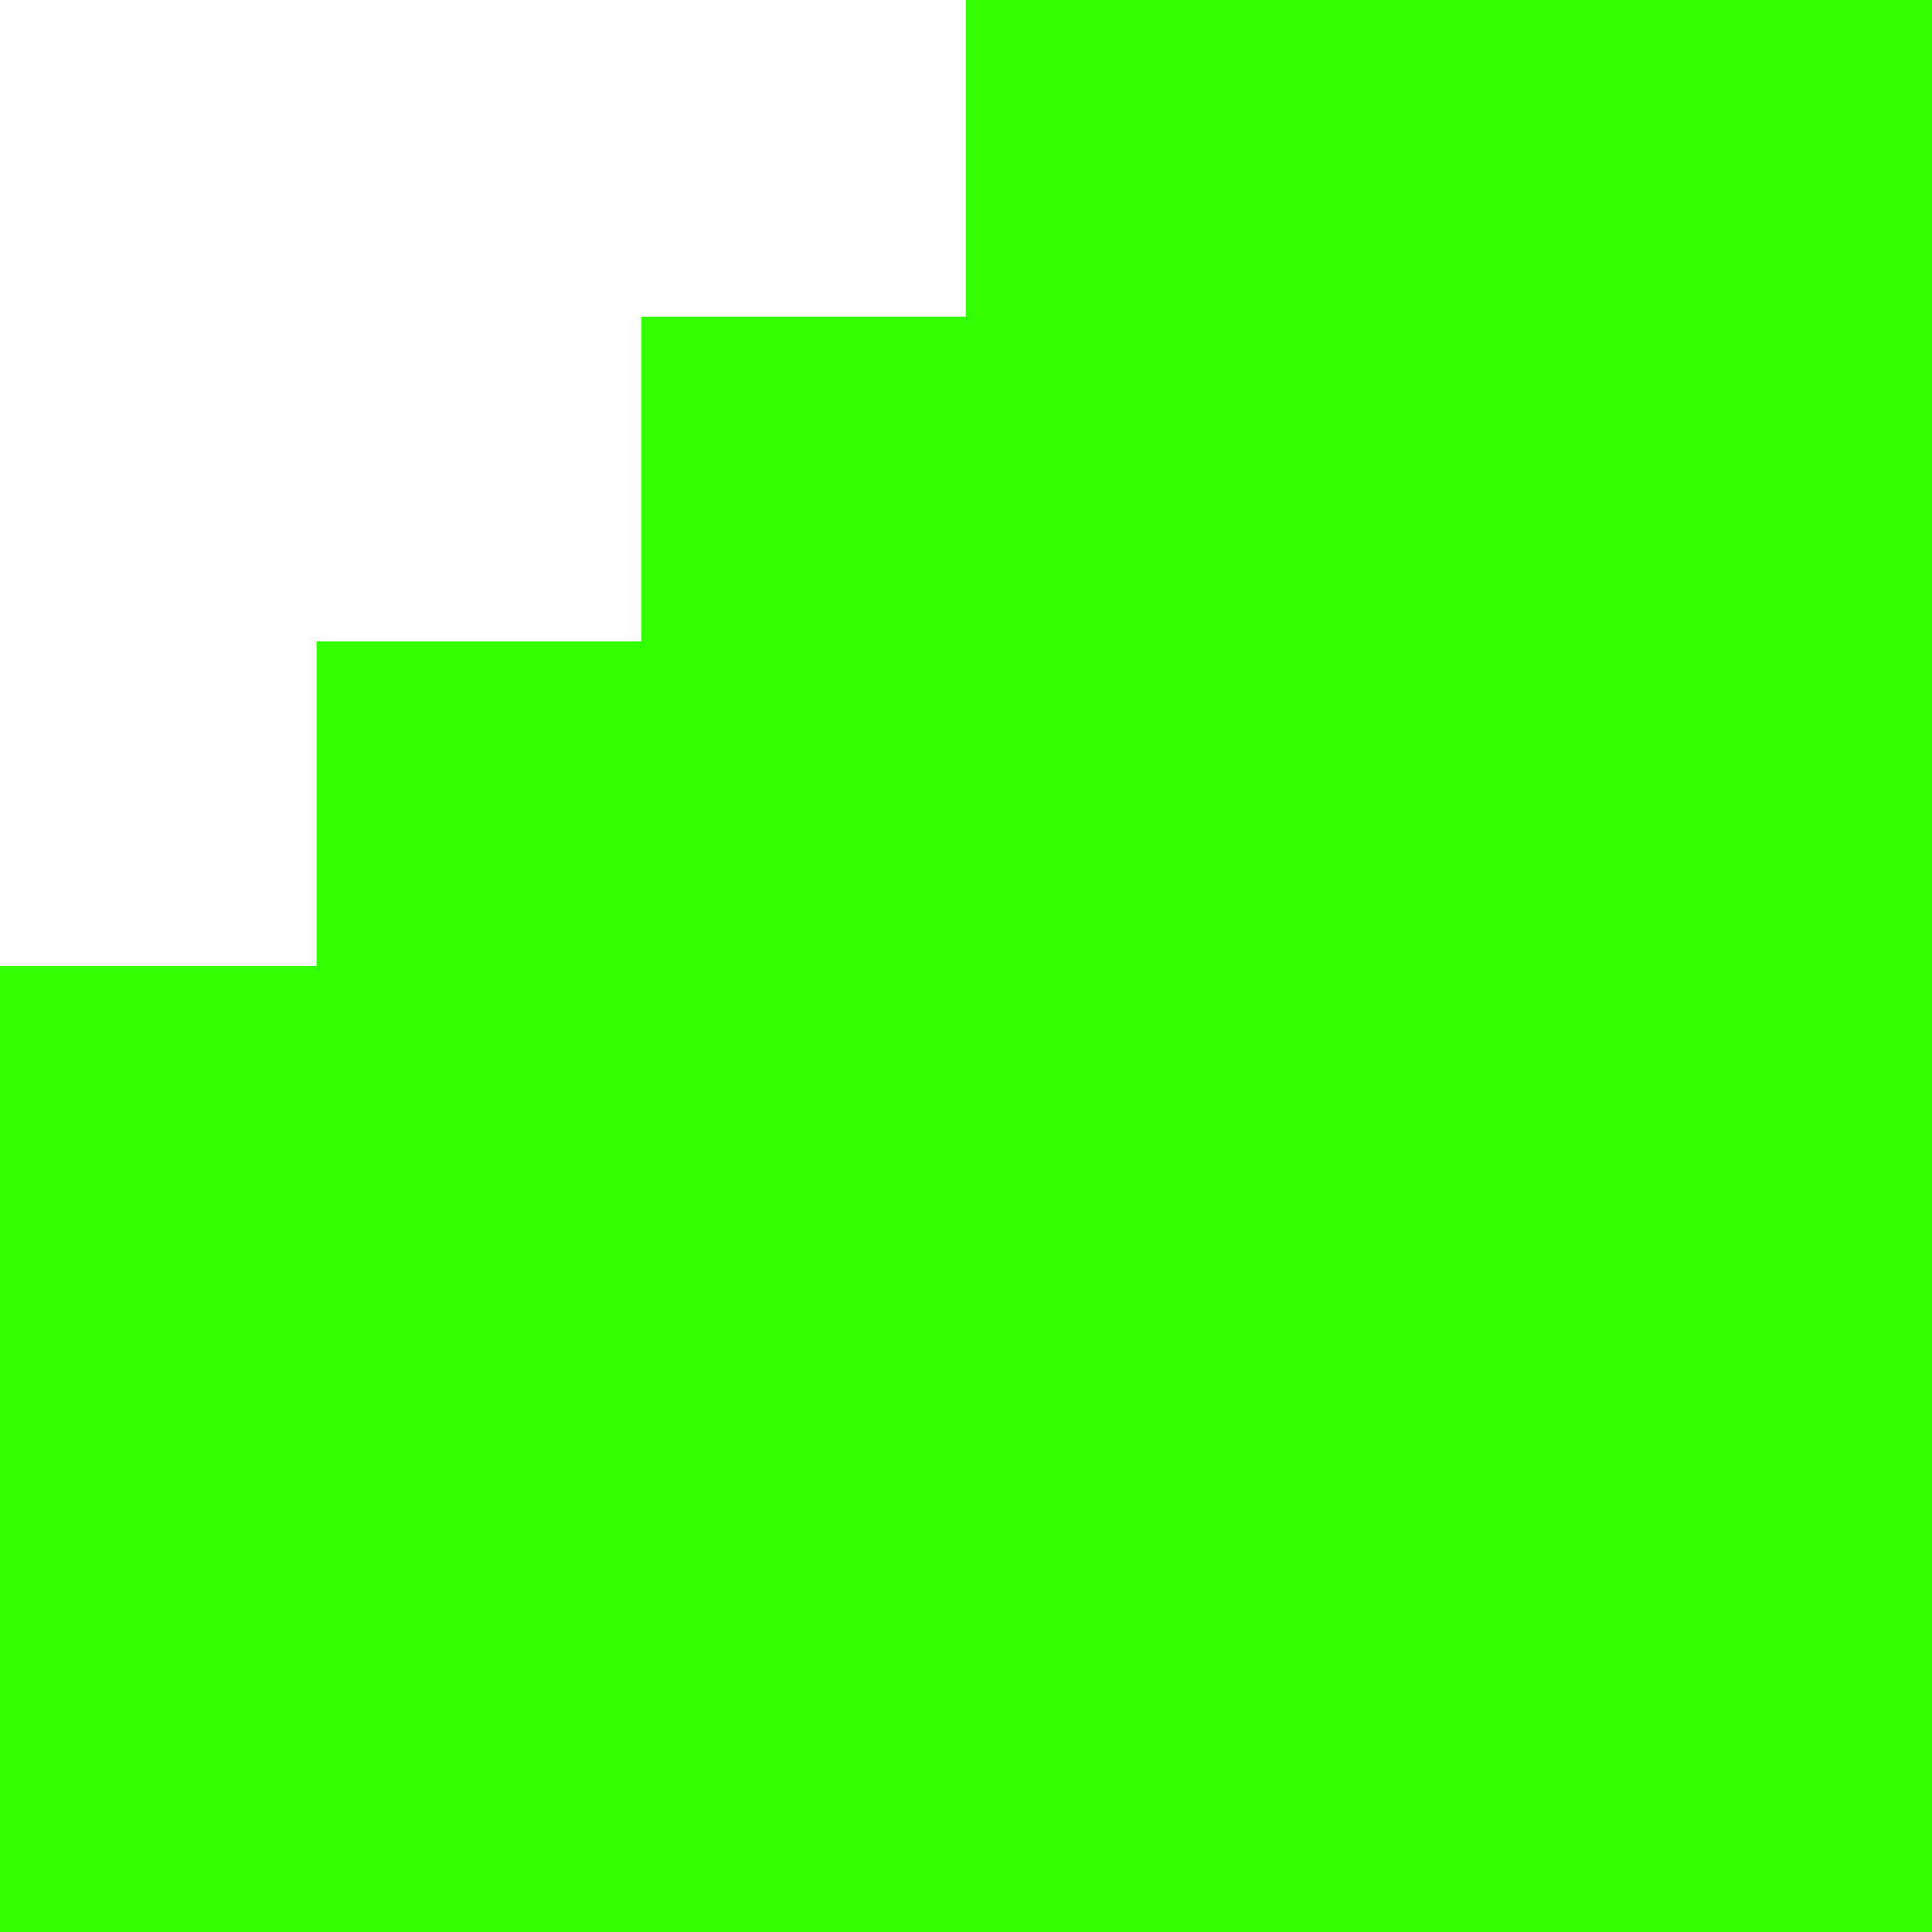 <?xml version="1.0" encoding="UTF-8" standalone="no"?>
<svg xmlns:xlink="http://www.w3.org/1999/xlink" height="12.2px" width="12.2px" xmlns="http://www.w3.org/2000/svg">
  <g transform="matrix(1.0, 0.0, 0.0, 1.0, 6.1, 6.1)">
    <path d="M-2.05 -4.1 L0.0 -4.1 0.0 -6.1 6.1 -6.1 6.1 6.1 -6.1 6.1 -6.1 0.0 -4.1 0.0 -4.1 -2.05 -2.05 -2.05 -2.05 -4.1" fill="#33ff00" fill-rule="evenodd" stroke="none"/>
  </g>
</svg>
